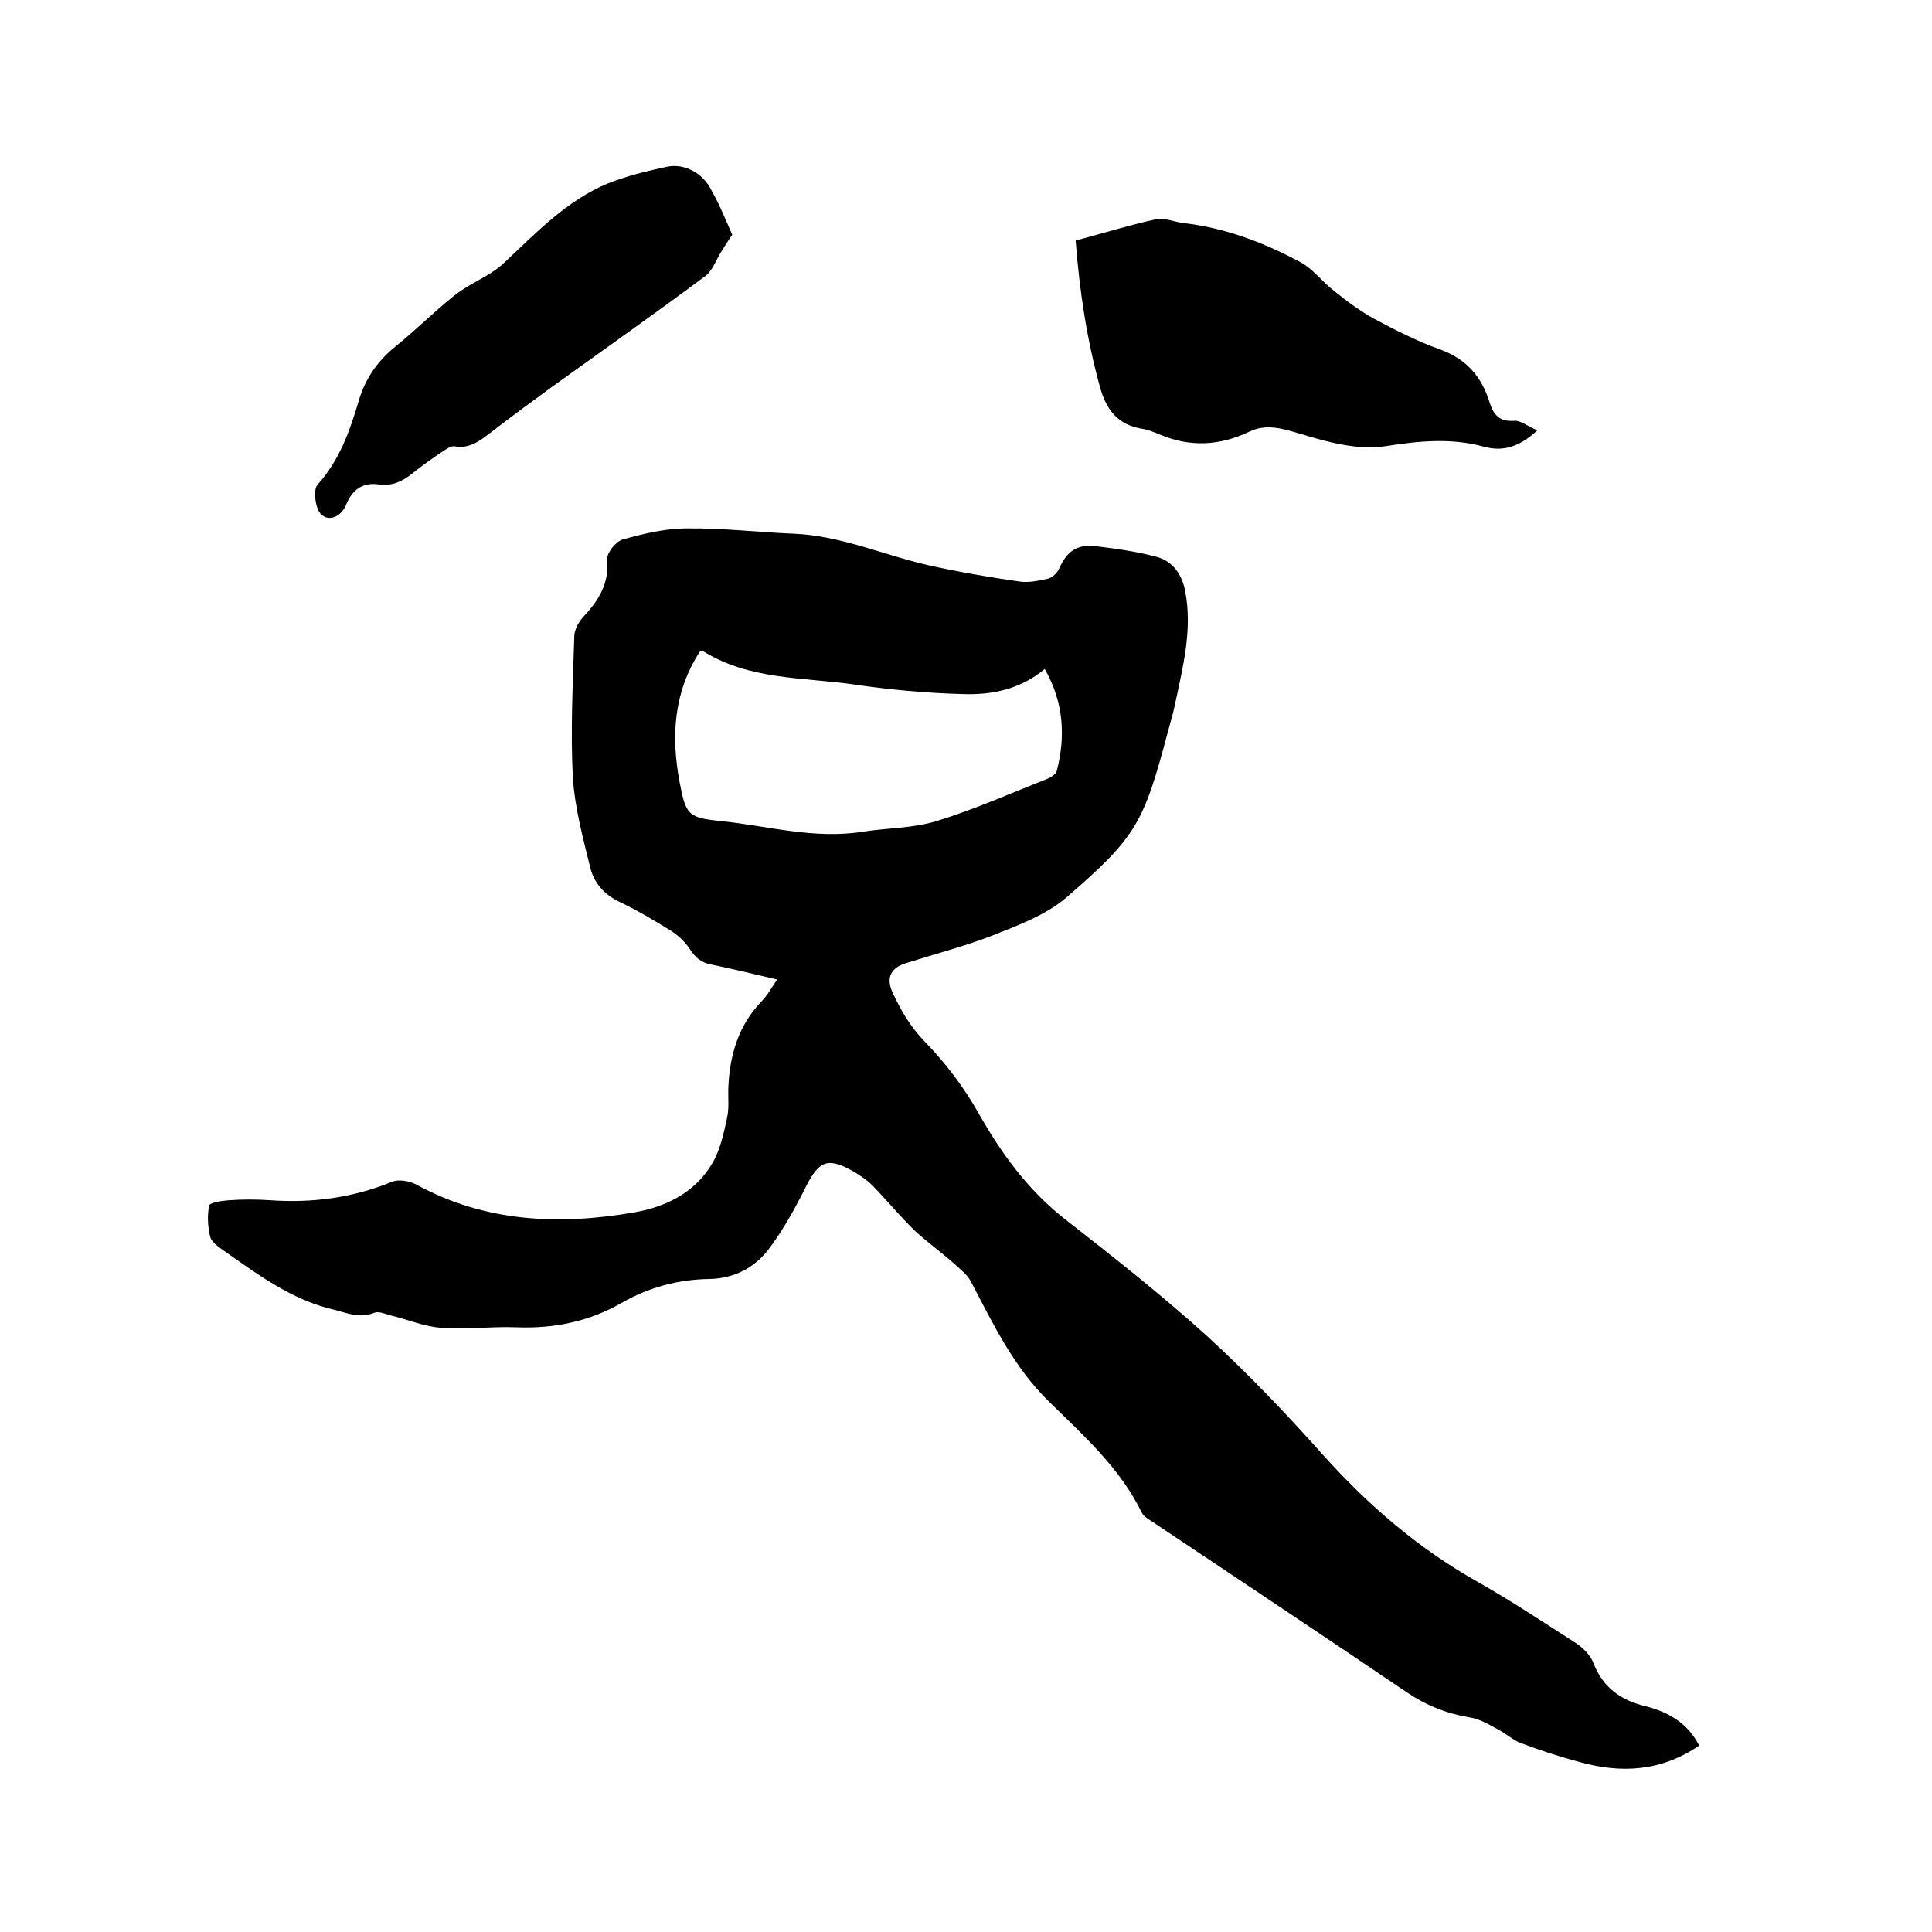 <svg enable-background="new 0 0 400 400" viewBox="0 0 400 400" xmlns="http://www.w3.org/2000/svg"><path d="m351.8 361.4c-7.9 5.4-16.2 5.8-24.8 3.4-4.1-1.1-8.1-2.4-12.1-3.9-1.6-.6-3-1.9-4.5-2.7-1.9-1-3.9-2.3-6-2.6-4.8-.8-9.1-2.5-13.1-5.2-17.4-11.8-35-23.5-52.5-35.2-.9-.6-2-1.2-2.4-2-4.5-9.3-12.1-16-19.2-23-7.3-7.1-11.6-16.1-16.2-24.9-.8-1.5-2.3-2.6-3.6-3.8-2.6-2.3-5.4-4.3-7.9-6.6-3.1-3-5.9-6.4-8.9-9.5-1.1-1.1-2.5-2-3.8-2.8-5.4-3.1-7.2-2.3-9.9 3-2.2 4.4-4.6 8.8-7.5 12.7-3 4.1-7.3 6.4-12.5 6.5-6.5.1-12.5 1.7-18.1 4.9-6.8 3.9-14 5.4-21.9 5.1-5.2-.2-10.4.5-15.5.1-3.5-.2-6.9-1.7-10.3-2.5-1.2-.3-2.7-1-3.6-.6-3 1.2-5.5.1-8.2-.6-8.9-2-16-7.4-23.3-12.5-1-.7-2.3-1.7-2.5-2.7-.5-2.1-.6-4.3-.2-6.4.1-.6 2.6-1 4.1-1.1 2.8-.2 5.7-.2 8.6 0 8.7.6 17-.5 25.1-3.8 1.4-.6 3.6-.2 5 .5 14.4 7.9 29.7 8.5 45.3 5.8 6.7-1.2 12.6-4.2 16.1-10.2 1.6-2.7 2.3-6 3-9.2.5-2.1.2-4.4.3-6.6.3-6.6 2.1-12.7 6.8-17.6 1.2-1.2 2-2.7 3.3-4.6-4.7-1.1-9.2-2.2-13.6-3.1-2.1-.4-3.3-1.4-4.4-3.1-1-1.5-2.4-2.9-4-3.9-3.4-2.1-6.9-4.2-10.5-5.9-3.2-1.5-5.4-3.9-6.2-7.2-1.5-6.1-3.2-12.4-3.6-18.6-.5-9.7 0-19.4.3-29.2 0-1.3.8-2.9 1.7-3.9 3.2-3.4 5.6-7 5.1-12.1-.1-1.3 1.8-3.7 3.2-4.1 4.3-1.2 8.8-2.3 13.3-2.3 7.4-.1 14.8.8 22.2 1.1 9.7.4 18.5 4.4 27.7 6.5 6.3 1.4 12.6 2.5 19 3.4 1.9.3 4-.2 5.9-.6.9-.2 1.9-1.2 2.3-2.1 1.6-3.6 3.7-5.1 7.7-4.6 4.2.5 8.4 1.1 12.5 2.2 3.4.9 5.3 3.8 5.9 7.2 1.5 7.9-.5 15.6-2.1 23.2-.4 2-1 3.9-1.5 5.8-5 18.8-6.4 21.7-21 34.3-4.2 3.6-9.8 5.7-15.1 7.8-5.9 2.3-12.1 3.9-18.1 5.8-3.2 1-4.2 3-2.8 6.1 1.7 3.7 3.7 7.1 6.7 10.2 4.2 4.3 8 9.3 11 14.6 4.8 8.5 10.3 16.1 18.1 22.2 10 7.8 20 15.7 29.4 24.2 8.4 7.7 16.3 16 23.9 24.5 9.4 10.5 19.9 19.5 32.2 26.4 6.9 3.9 13.5 8.3 20.2 12.6 1.5 1 3 2.5 3.6 4.1 2 5.2 5.8 7.8 11 9 4.5 1.2 8.5 3.4 10.9 8.1zm-135.5-222.9c-5 4.2-10.9 5.4-16.9 5.2-7.6-.2-15.2-.9-22.7-2-10.5-1.5-21.4-.9-31-6.8-.1-.1-.4 0-.8 0-5.4 8.3-6 17.5-4.2 27 1.3 6.9 1.8 7.4 8.6 8.1 9.7 1 19.3 3.8 29.3 2.2 5.1-.8 10.4-.7 15.3-2.2 7.8-2.4 15.2-5.7 22.8-8.7.8-.3 1.9-1 2.1-1.7 1.8-7 1.5-14.1-2.5-21.1z"/><path d="m318.3 89.1c-3.9 3.6-7.3 4.4-11 3.4-6.9-1.9-13.6-1.2-20.6-.1-5.5.8-11.7-.8-17.2-2.5-3.8-1.1-7.2-2.3-10.9-.5-6.1 2.9-12.2 3.2-18.4.6-1.2-.5-2.4-1-3.6-1.2-5.2-.8-7.6-4-8.9-8.8-2.7-9.8-4.2-19.8-5-30.2 5.7-1.5 11.1-3.2 16.6-4.4 1.8-.4 3.9.6 5.9.8 8.5 1 16.4 4 23.9 8 2.7 1.4 4.7 4.2 7.2 6.1 2.6 2.1 5.3 4.1 8.2 5.7 4.5 2.4 9 4.7 13.8 6.4 5.4 2 8.5 5.7 10.1 10.9.9 2.9 2.3 4.1 5.4 3.8 1.2.1 2.6 1.2 4.5 2z"/><path d="m151.6 48.6c-1 1.5-1.6 2.4-2.2 3.4-1.1 1.7-1.8 3.9-3.3 5.1-10.6 7.9-21.4 15.5-32.1 23.2-4.1 3-8.2 6-12.2 9.1-2.3 1.7-4.4 3.6-7.7 3-.8-.1-1.7.6-2.5 1.1-2.1 1.4-4.2 2.9-6.2 4.5-2.1 1.7-4.3 2.7-7 2.3-3.4-.5-5.5 1.2-6.7 4.1-1.1 2.7-3.6 3.6-5.2 2.1-1.2-1.1-1.7-5-.8-6.1 4.6-5.1 6.7-11.1 8.6-17.5 1.3-4.4 3.8-8.1 7.5-11.1 4.1-3.3 7.9-7.1 12-10.4 2.3-1.9 5.1-3.2 7.7-4.8 1.1-.7 2.2-1.5 3.2-2.5 6.5-6.1 12.7-12.6 21.1-16.1 4-1.6 8.2-2.6 12.4-3.5 3.6-.7 7.4 1.4 9.1 4.9 1.8 3.2 3.1 6.5 4.3 9.2z"/></svg>